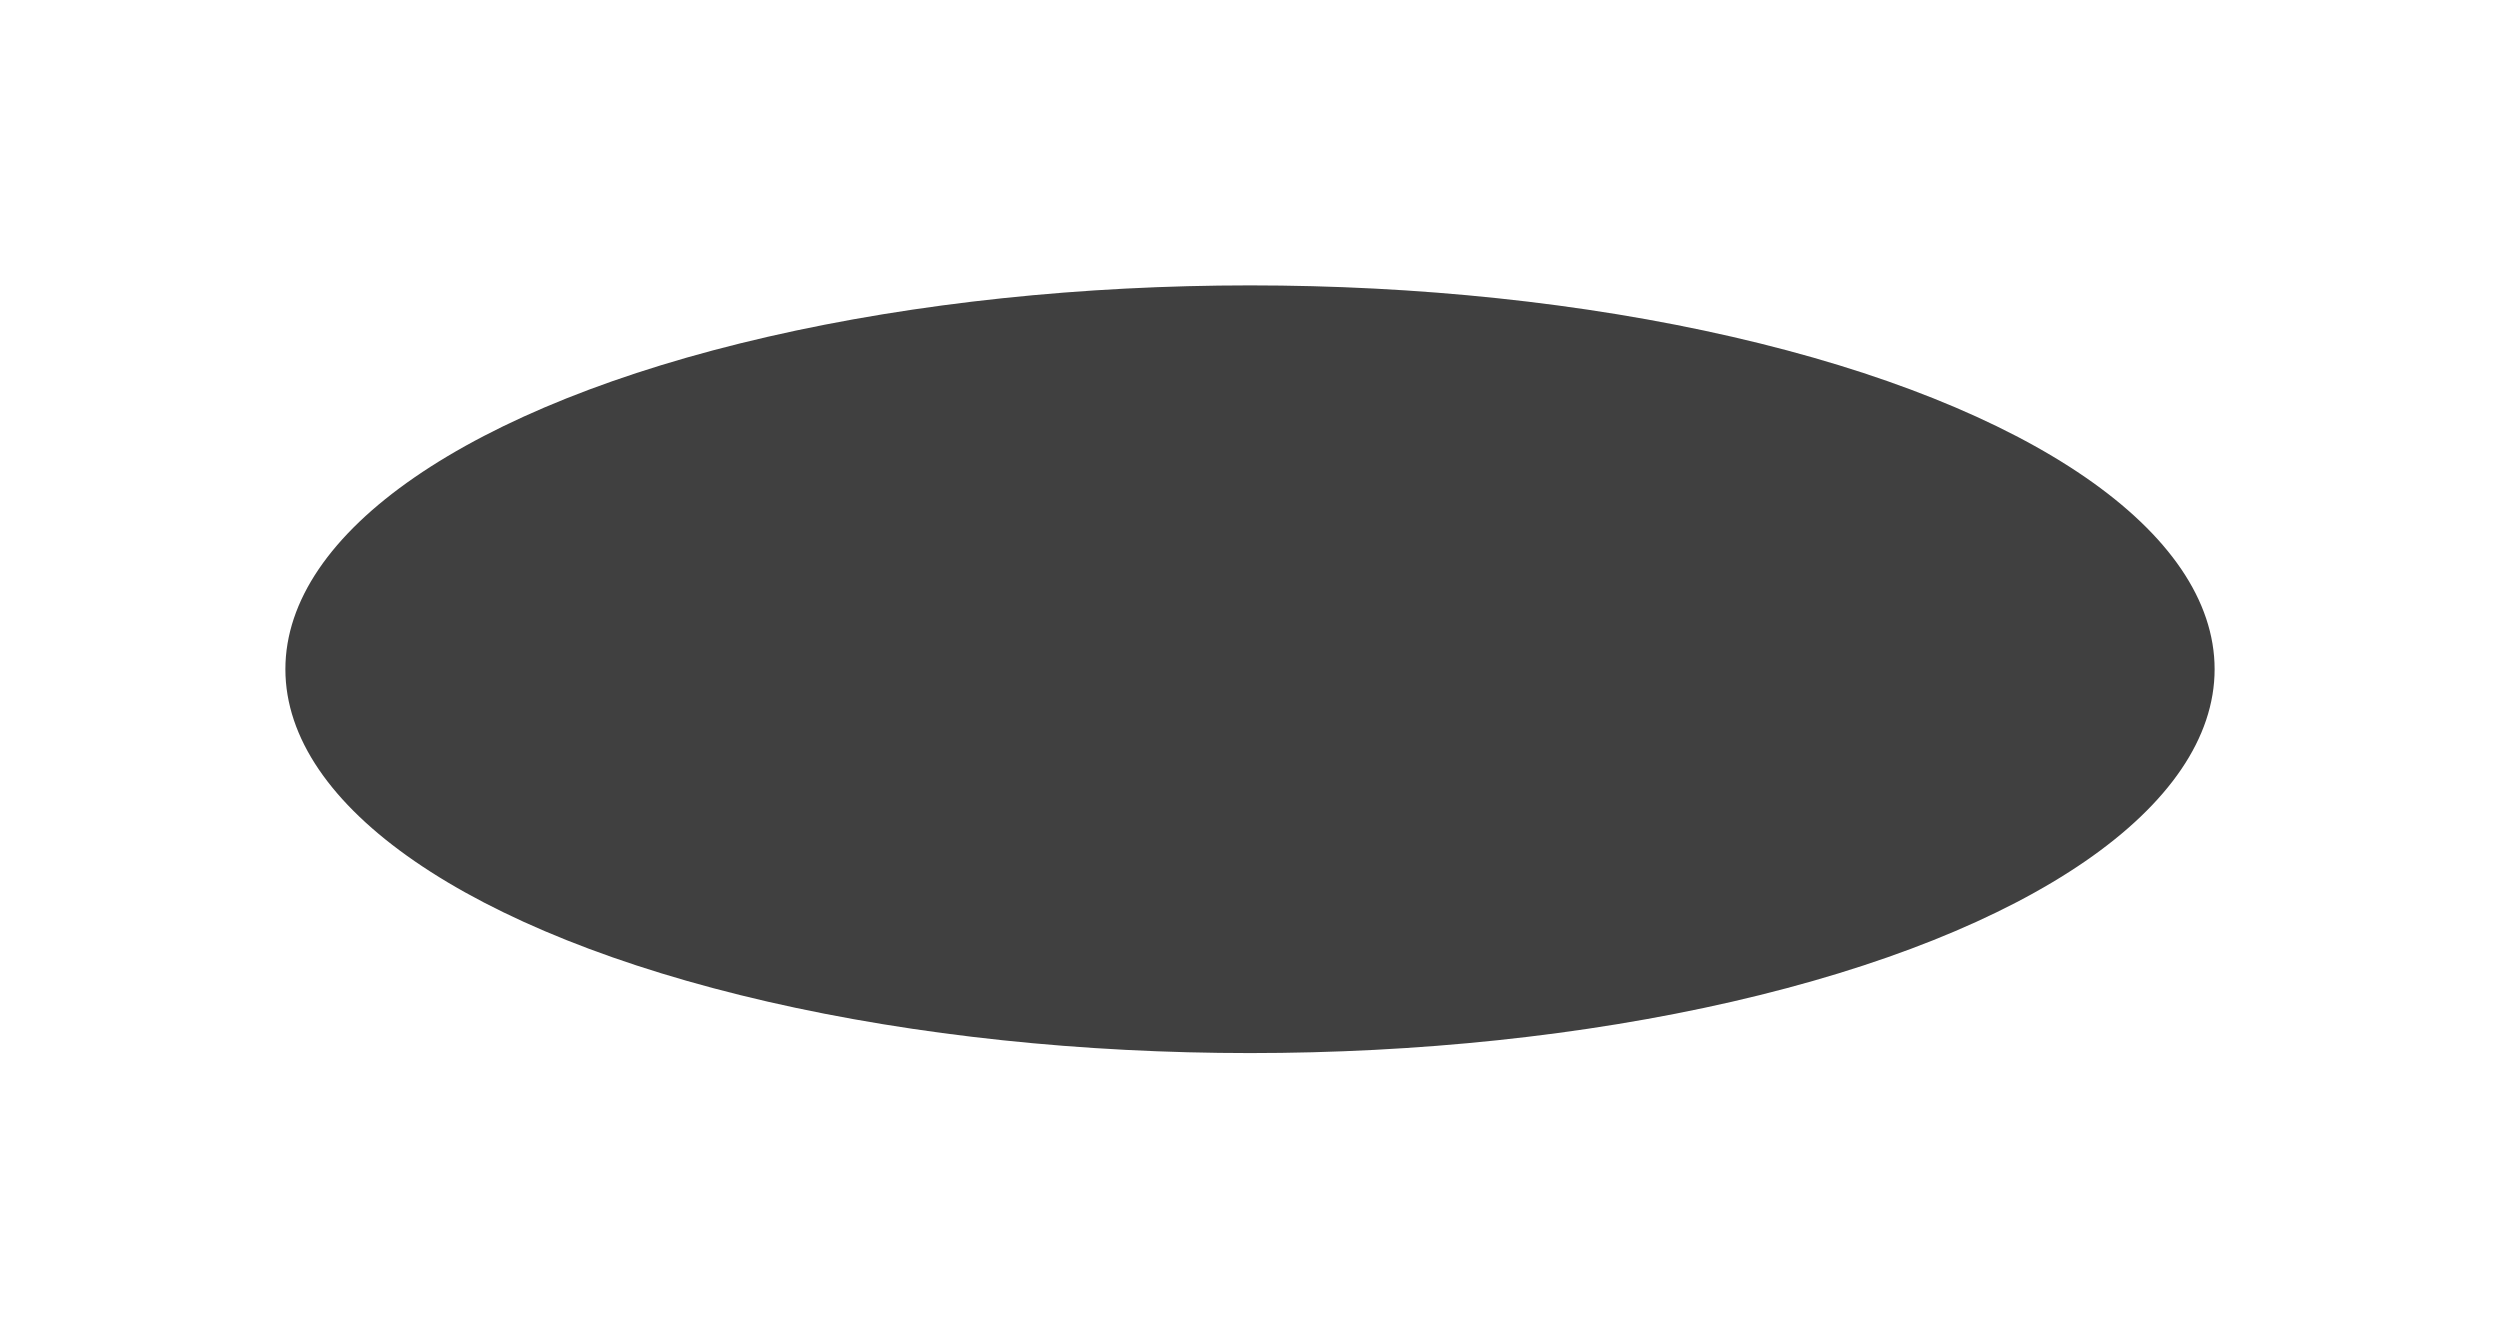 <?xml version="1.0" encoding="UTF-8"?> <svg xmlns="http://www.w3.org/2000/svg" width="3504" height="1876" viewBox="0 0 3504 1876" fill="none"> <g filter="url(#filter0_f_8_26)"> <ellipse cx="1752" cy="938" rx="1352" ry="538" fill="black" fill-opacity="0.75"></ellipse> </g> <defs> <filter id="filter0_f_8_26" x="0" y="0" width="3504" height="1876" filterUnits="userSpaceOnUse" color-interpolation-filters="sRGB"> <feFlood flood-opacity="0" result="BackgroundImageFix"></feFlood> <feBlend mode="normal" in="SourceGraphic" in2="BackgroundImageFix" result="shape"></feBlend> <feGaussianBlur stdDeviation="50" result="effect1_foregroundBlur_8_26"></feGaussianBlur> </filter> </defs> </svg> 
